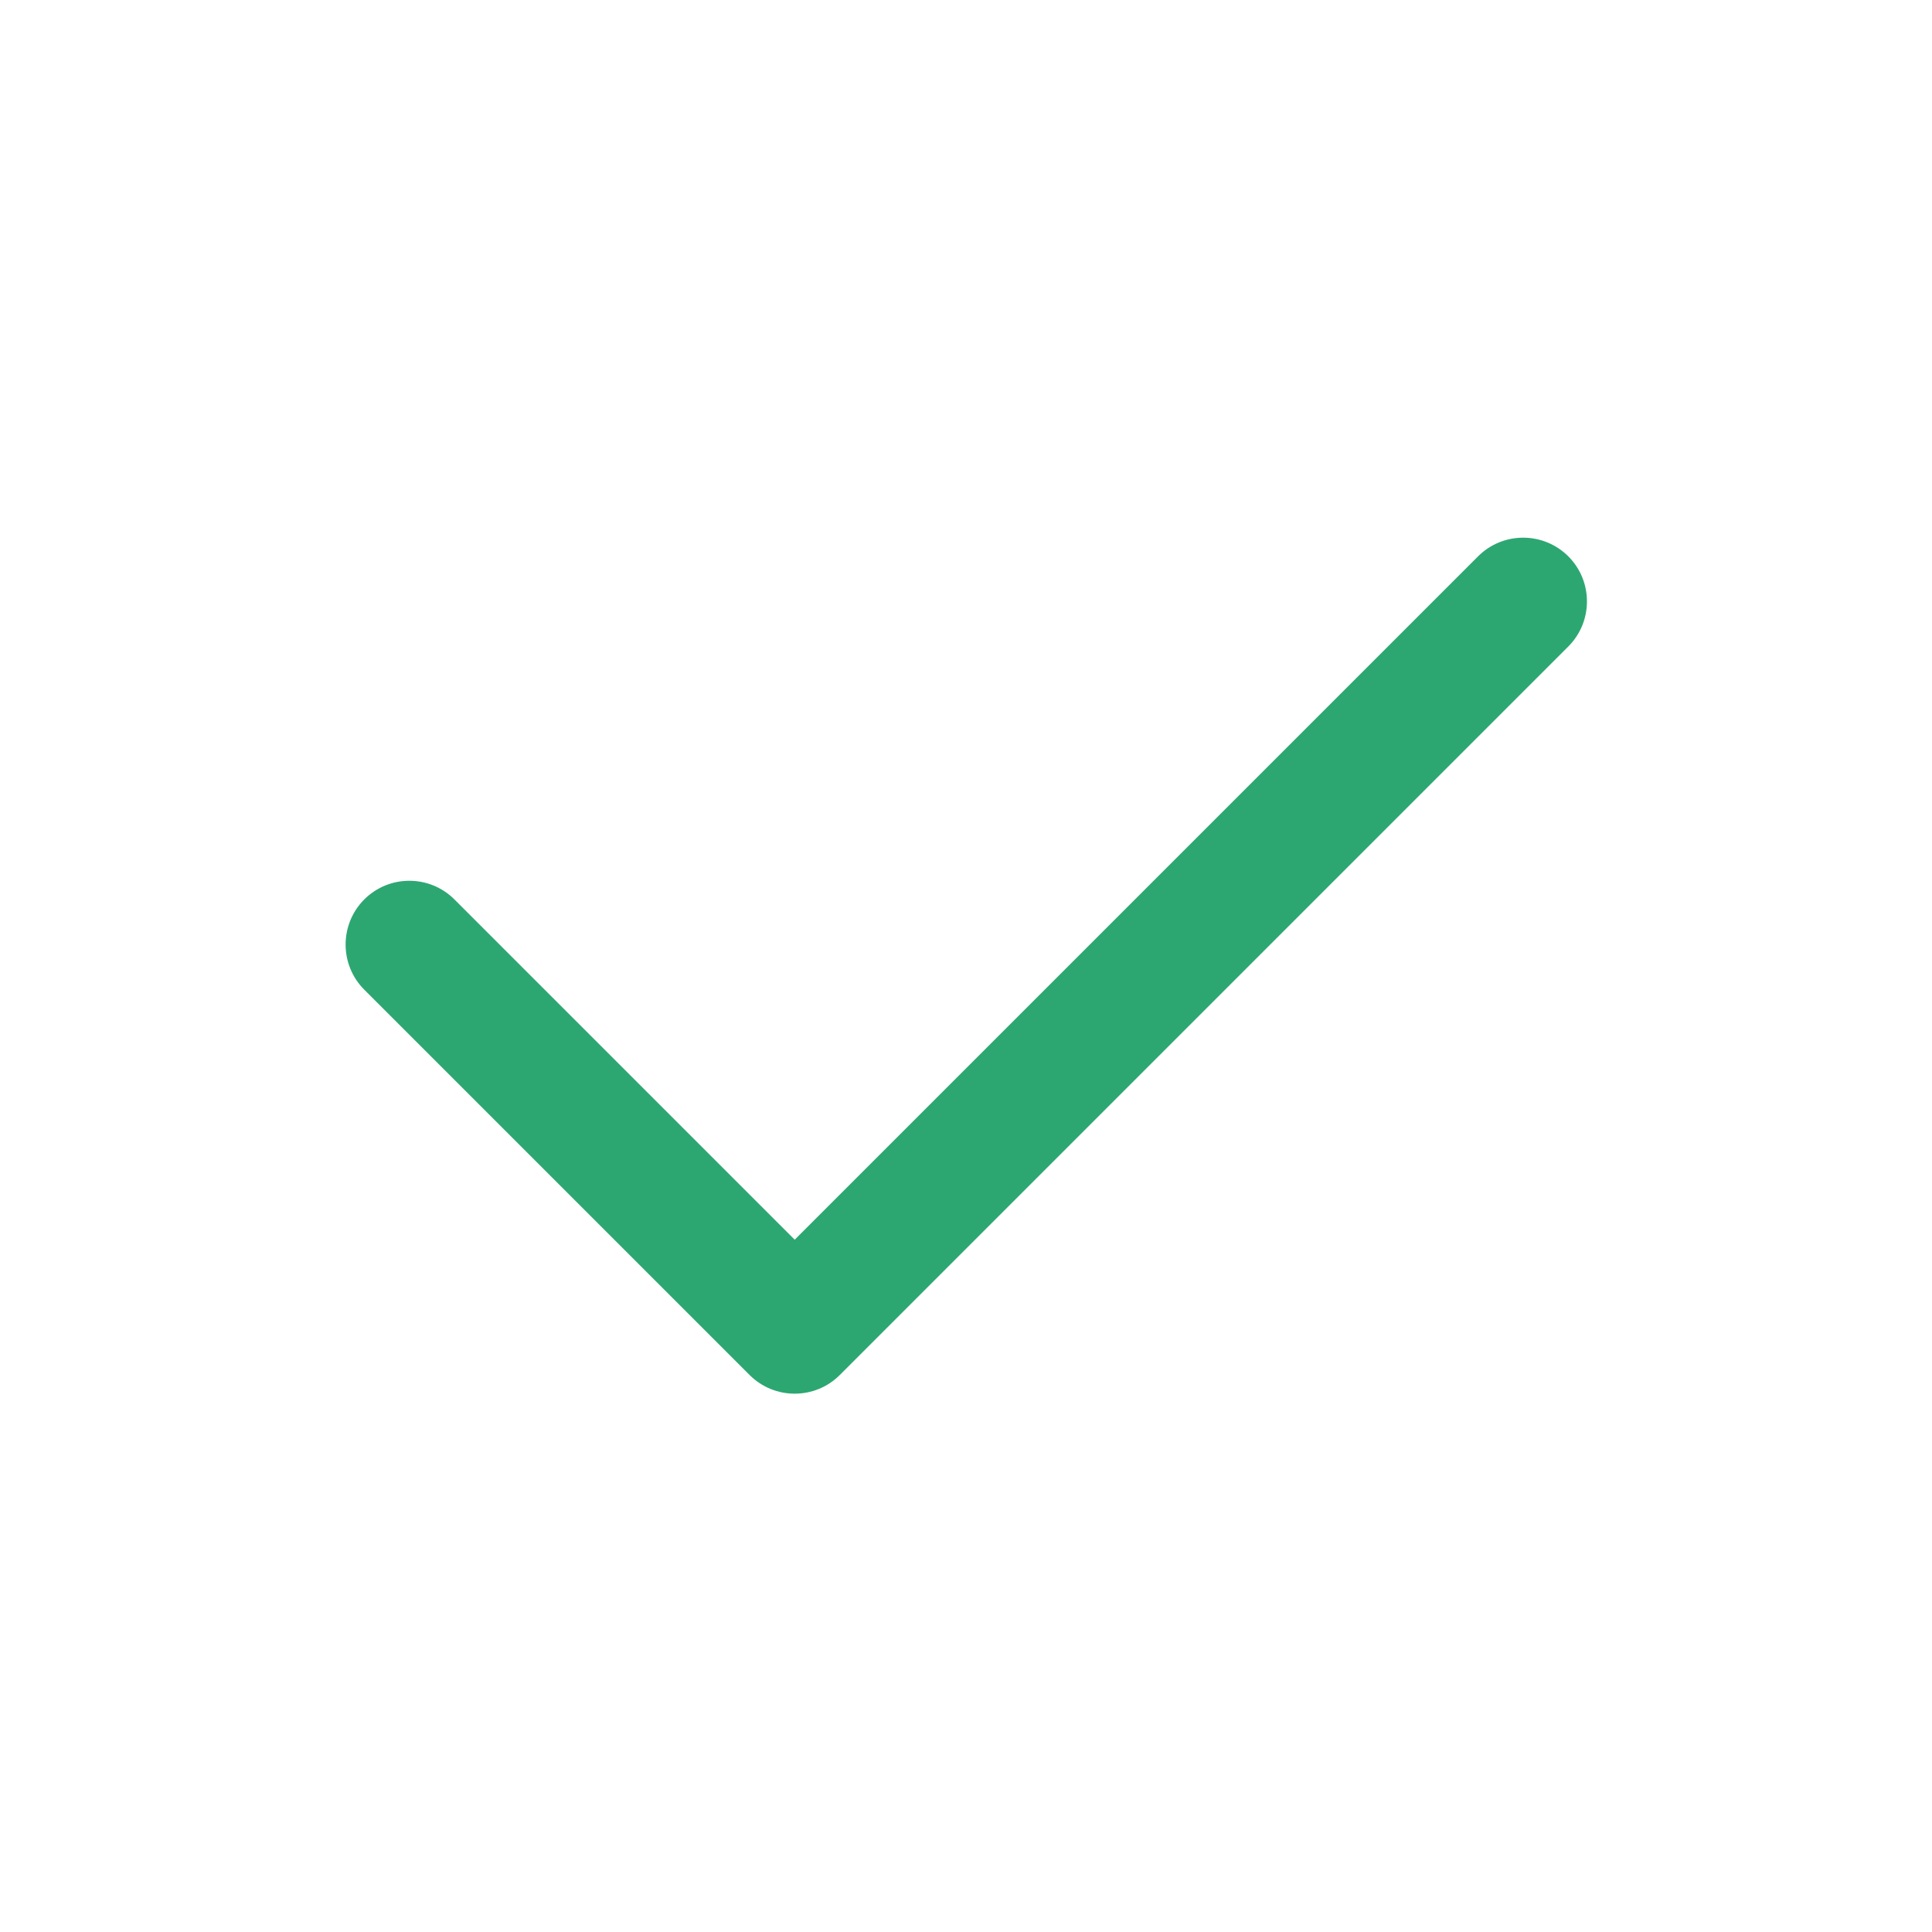 <svg width="24" height="24" viewBox="0 0 24 24" fill="none" xmlns="http://www.w3.org/2000/svg">
<path fill-rule="evenodd" clip-rule="evenodd" d="M4.525 12.294L9.312 17.081C9.621 17.39 10.123 17.39 10.432 17.081L19.482 8.031C19.791 7.722 19.791 7.22 19.482 6.911C19.172 6.602 18.67 6.602 18.361 6.911C18.361 6.911 11.846 13.426 9.872 15.4C8.608 14.136 5.645 11.173 5.645 11.173C5.336 10.864 4.834 10.864 4.525 11.173C4.216 11.482 4.216 11.985 4.525 12.294Z" fill="#2DA771"/>
</svg>
